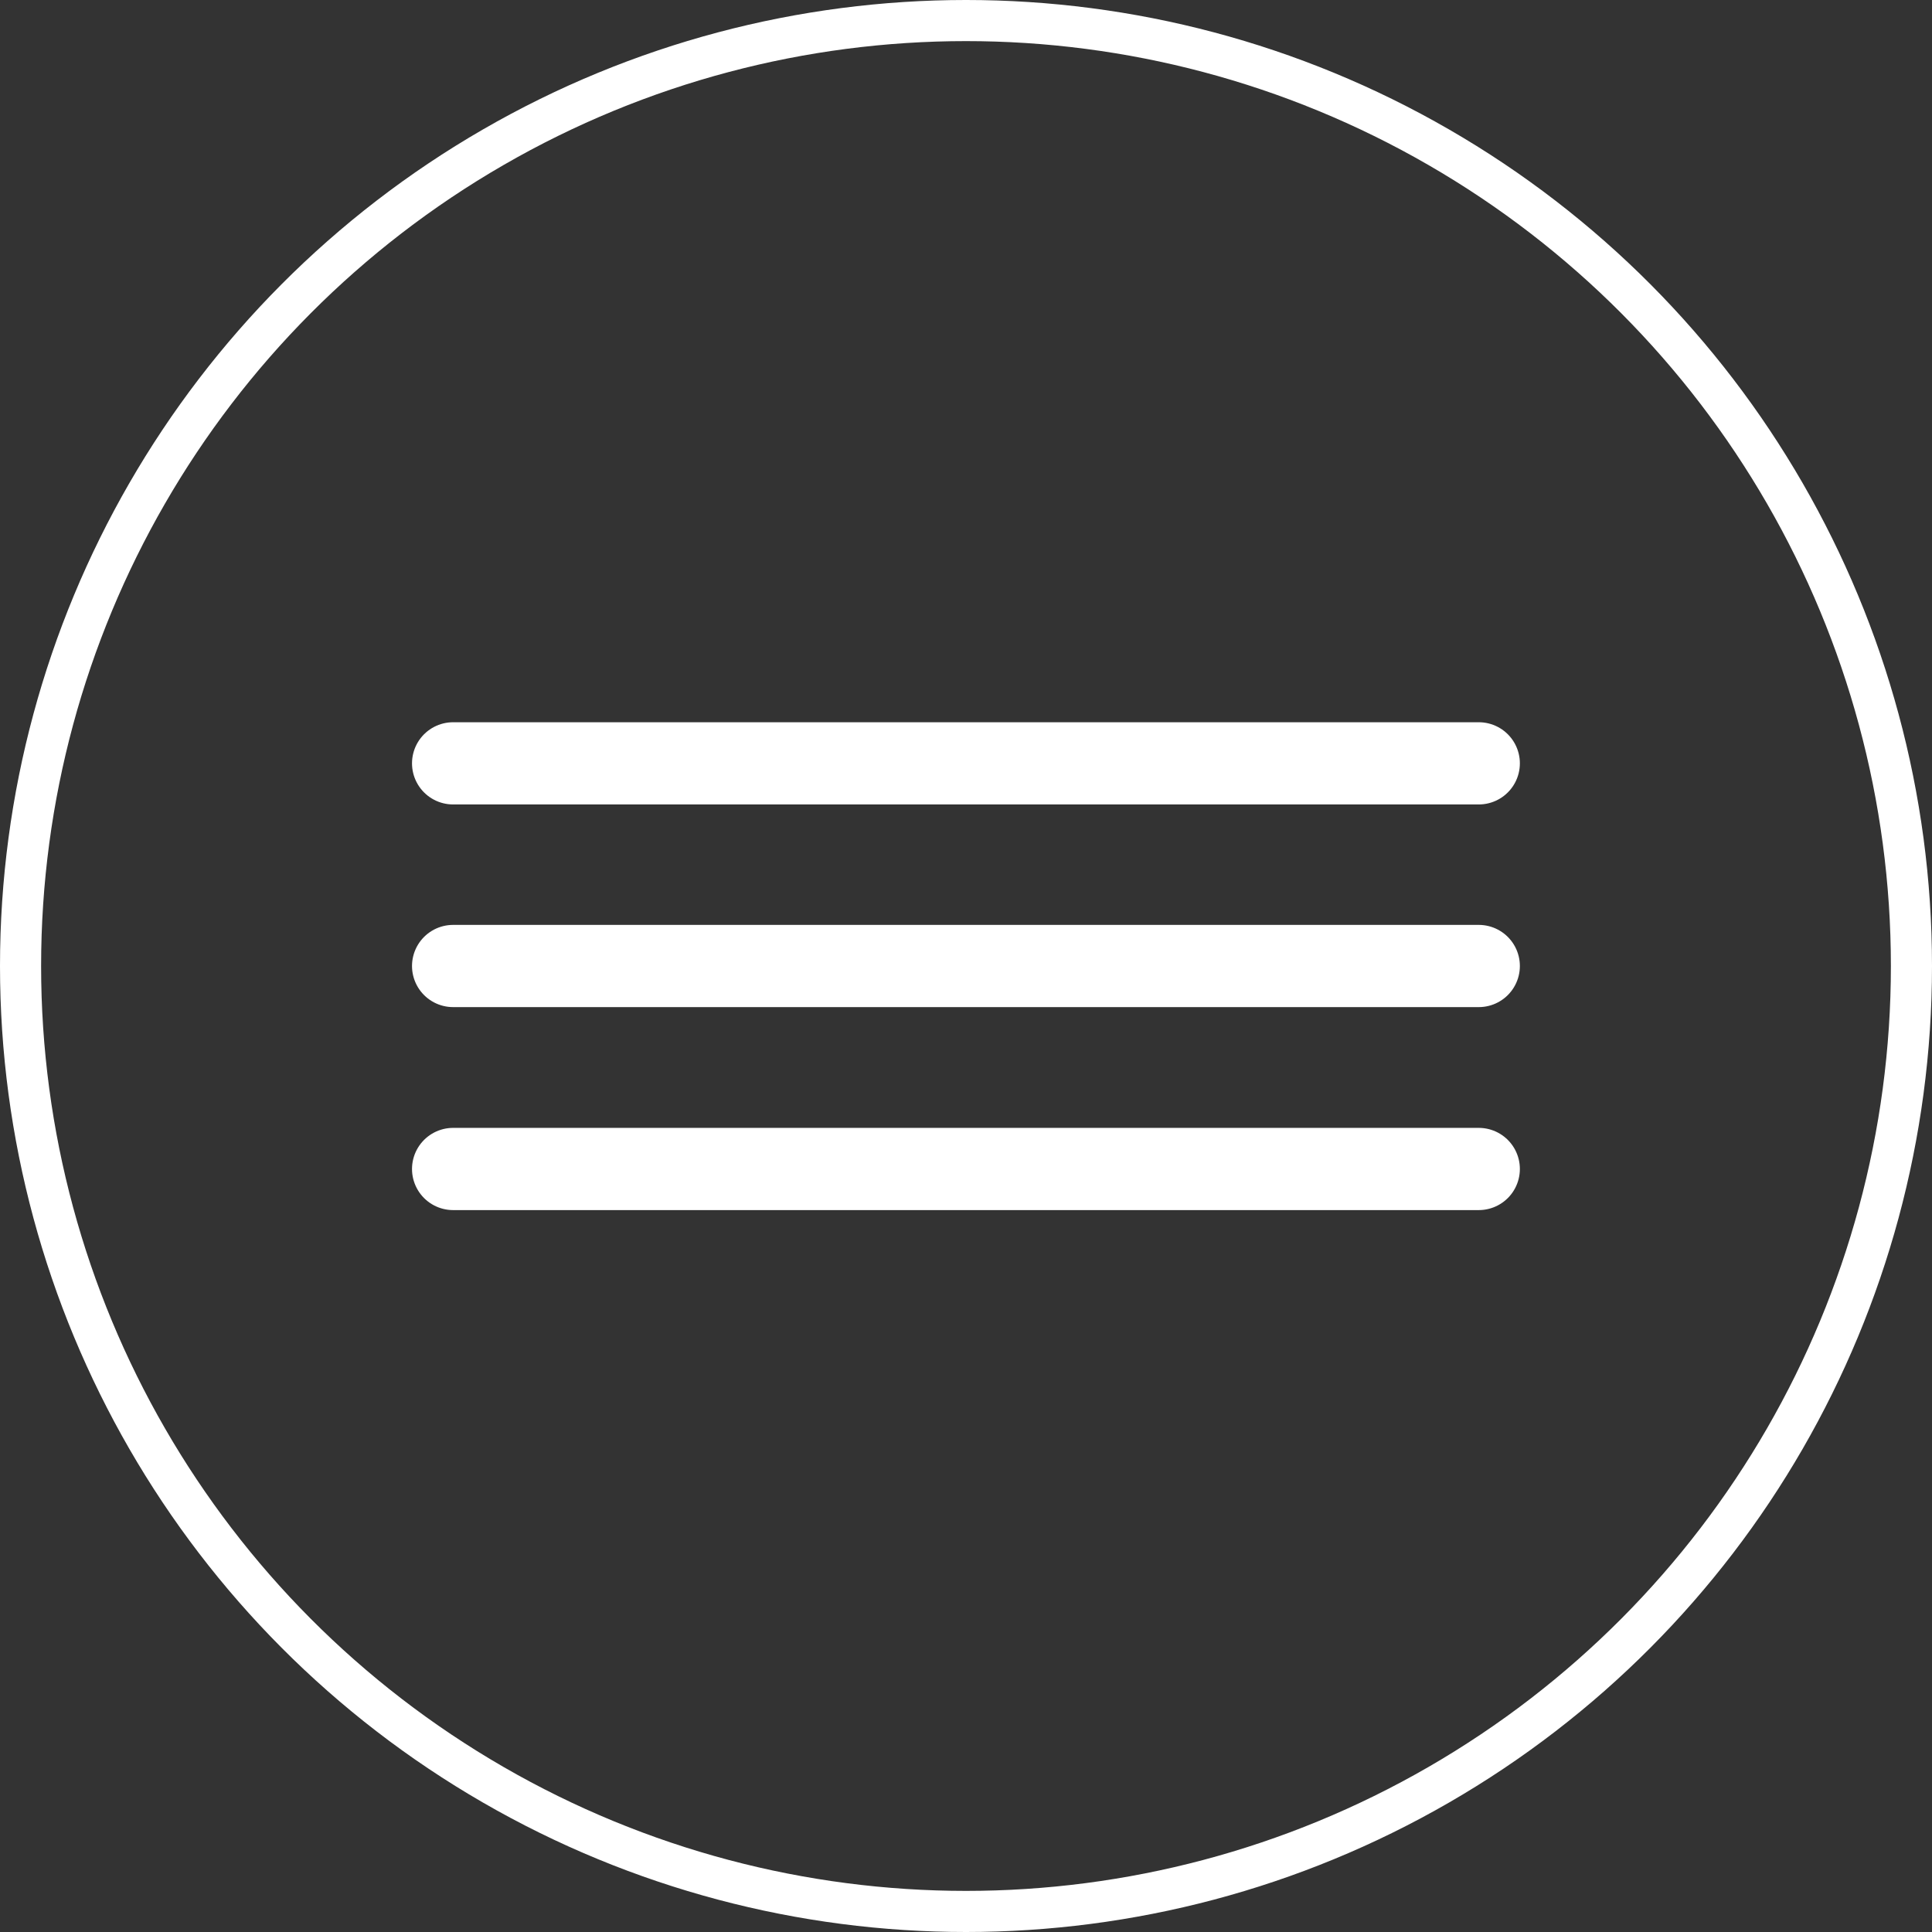 <svg width="47" height="47" viewBox="0 0 47 47" fill="none" xmlns="http://www.w3.org/2000/svg">
<rect x="0" y="0" width="47" height="47" fill="#333333" stroke="none"/>
<path d="M11.023 18.57L35.974 18.57" stroke="white" stroke-width="2" stroke-linecap="round"/>
<path d="M11.023 23.5L35.974 23.5" stroke="white" stroke-width="2" stroke-linecap="round"/>
<path d="M11.023 28.438L35.974 28.438" stroke="white" stroke-width="2" stroke-linecap="round"/>
<circle cx="23.5" cy="23.5" r="23" stroke="white"/>
</svg>
